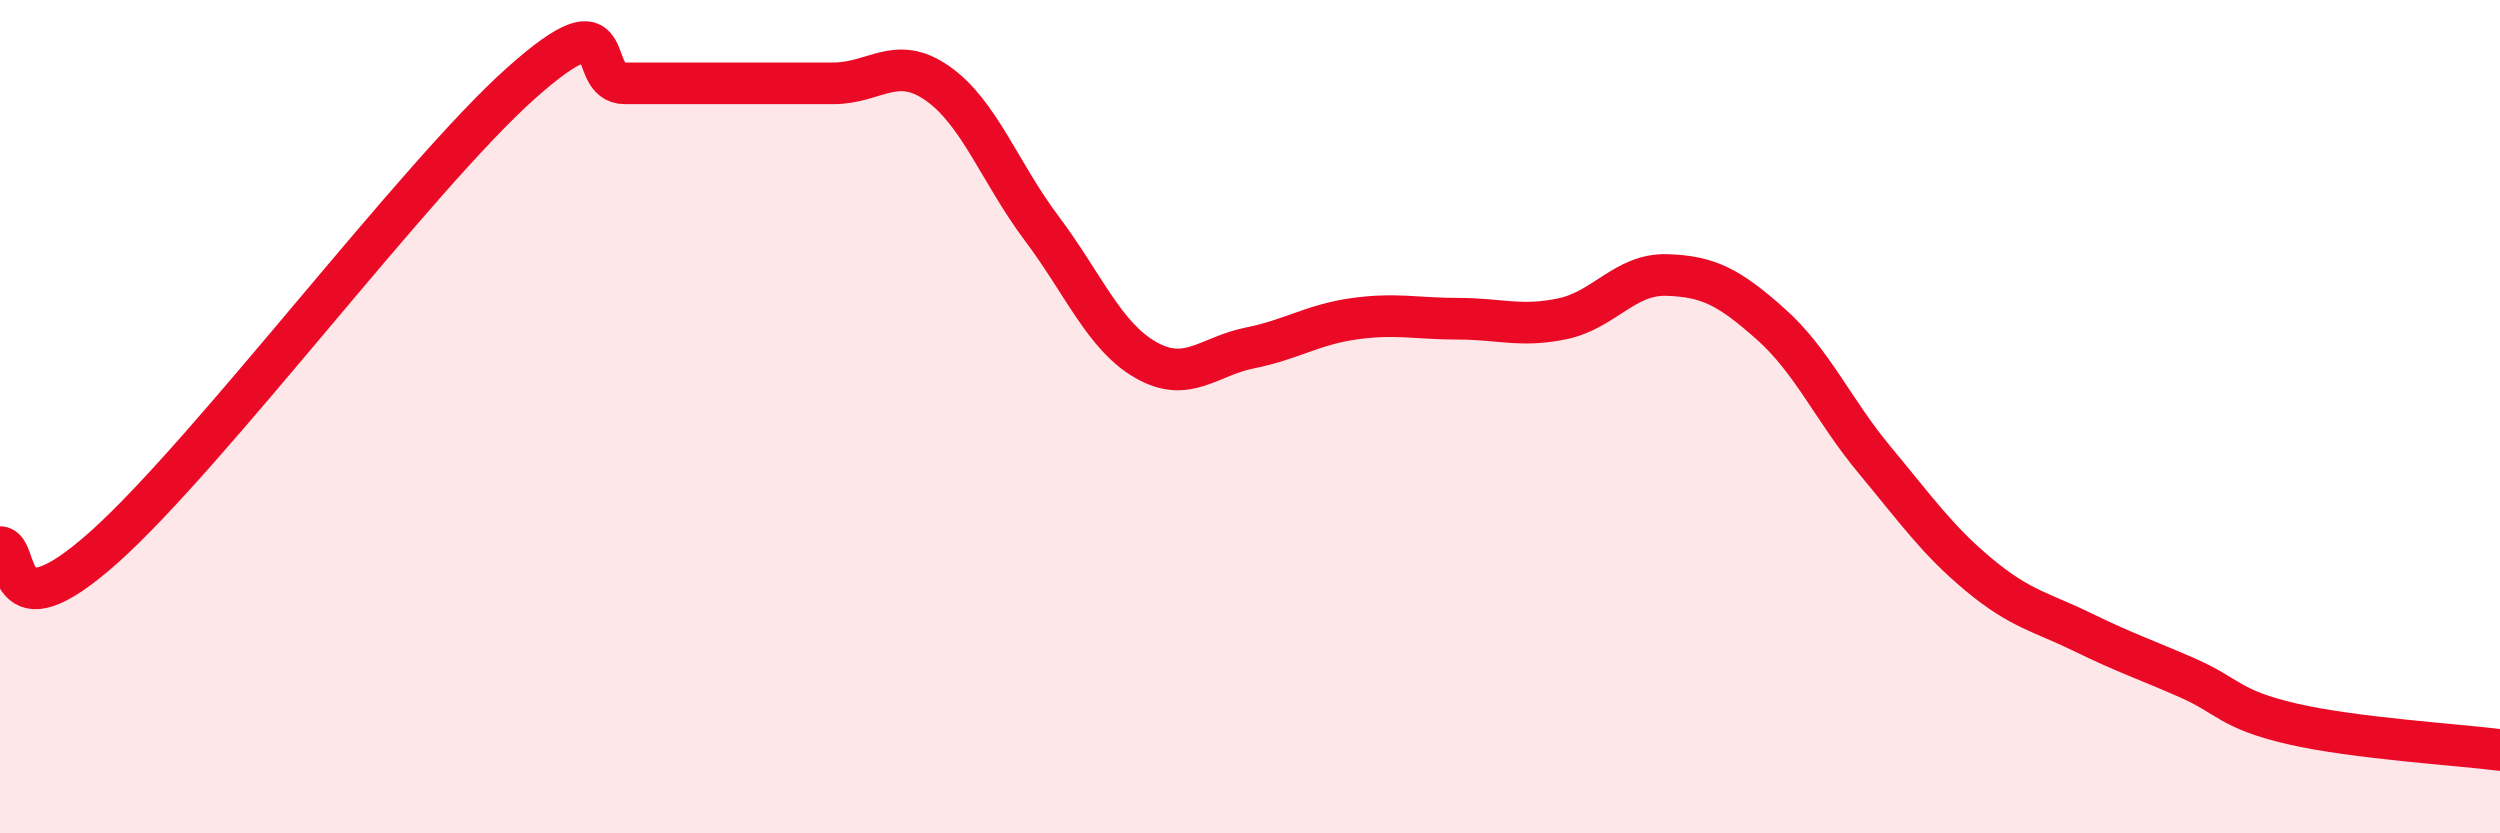 
    <svg width="60" height="20" viewBox="0 0 60 20" xmlns="http://www.w3.org/2000/svg">
      <path
        d="M 0,13.13 C 0.5,13.13 0,15.36 2.5,13.13 C 5,10.9 10,4.23 12.5,2 C 15,-0.23 14,2 15,2 C 16,2 16.5,2 17.5,2 C 18.5,2 19,2 20,2 C 21,2 21.5,1.3 22.5,2 C 23.5,2.7 24,4.15 25,5.48 C 26,6.81 26.5,8.07 27.5,8.64 C 28.5,9.21 29,8.55 30,8.35 C 31,8.15 31.5,7.79 32.5,7.65 C 33.5,7.51 34,7.65 35,7.65 C 36,7.65 36.5,7.86 37.5,7.65 C 38.5,7.44 39,6.57 40,6.6 C 41,6.63 41.5,6.89 42.5,7.78 C 43.5,8.67 44,9.85 45,11.05 C 46,12.25 46.5,12.97 47.5,13.8 C 48.5,14.63 49,14.69 50,15.18 C 51,15.67 51.5,15.83 52.5,16.27 C 53.5,16.71 53.5,17.02 55,17.37 C 56.5,17.72 59,17.87 60,18L60 20L0 20Z"
        fill="#EB0A25"
        opacity="0.1"
        stroke-linecap="round"
        stroke-linejoin="round"
      />
      <path
        d="M 0,13.13 C 0.5,13.13 0,15.36 2.5,13.13 C 5,10.9 10,4.23 12.5,2 C 15,-0.23 14,2 15,2 C 16,2 16.5,2 17.5,2 C 18.5,2 19,2 20,2 C 21,2 21.5,1.3 22.5,2 C 23.5,2.7 24,4.15 25,5.48 C 26,6.81 26.5,8.07 27.5,8.64 C 28.5,9.21 29,8.55 30,8.35 C 31,8.15 31.5,7.79 32.5,7.65 C 33.5,7.51 34,7.65 35,7.65 C 36,7.65 36.5,7.86 37.5,7.65 C 38.5,7.44 39,6.57 40,6.6 C 41,6.63 41.5,6.89 42.5,7.78 C 43.5,8.67 44,9.85 45,11.05 C 46,12.25 46.5,12.97 47.5,13.8 C 48.5,14.63 49,14.69 50,15.18 C 51,15.67 51.5,15.83 52.5,16.27 C 53.5,16.71 53.5,17.02 55,17.37 C 56.5,17.72 59,17.87 60,18"
        stroke="#EB0A25"
        stroke-width="1"
        fill="none"
        stroke-linecap="round"
        stroke-linejoin="round"
      />
    </svg>
  